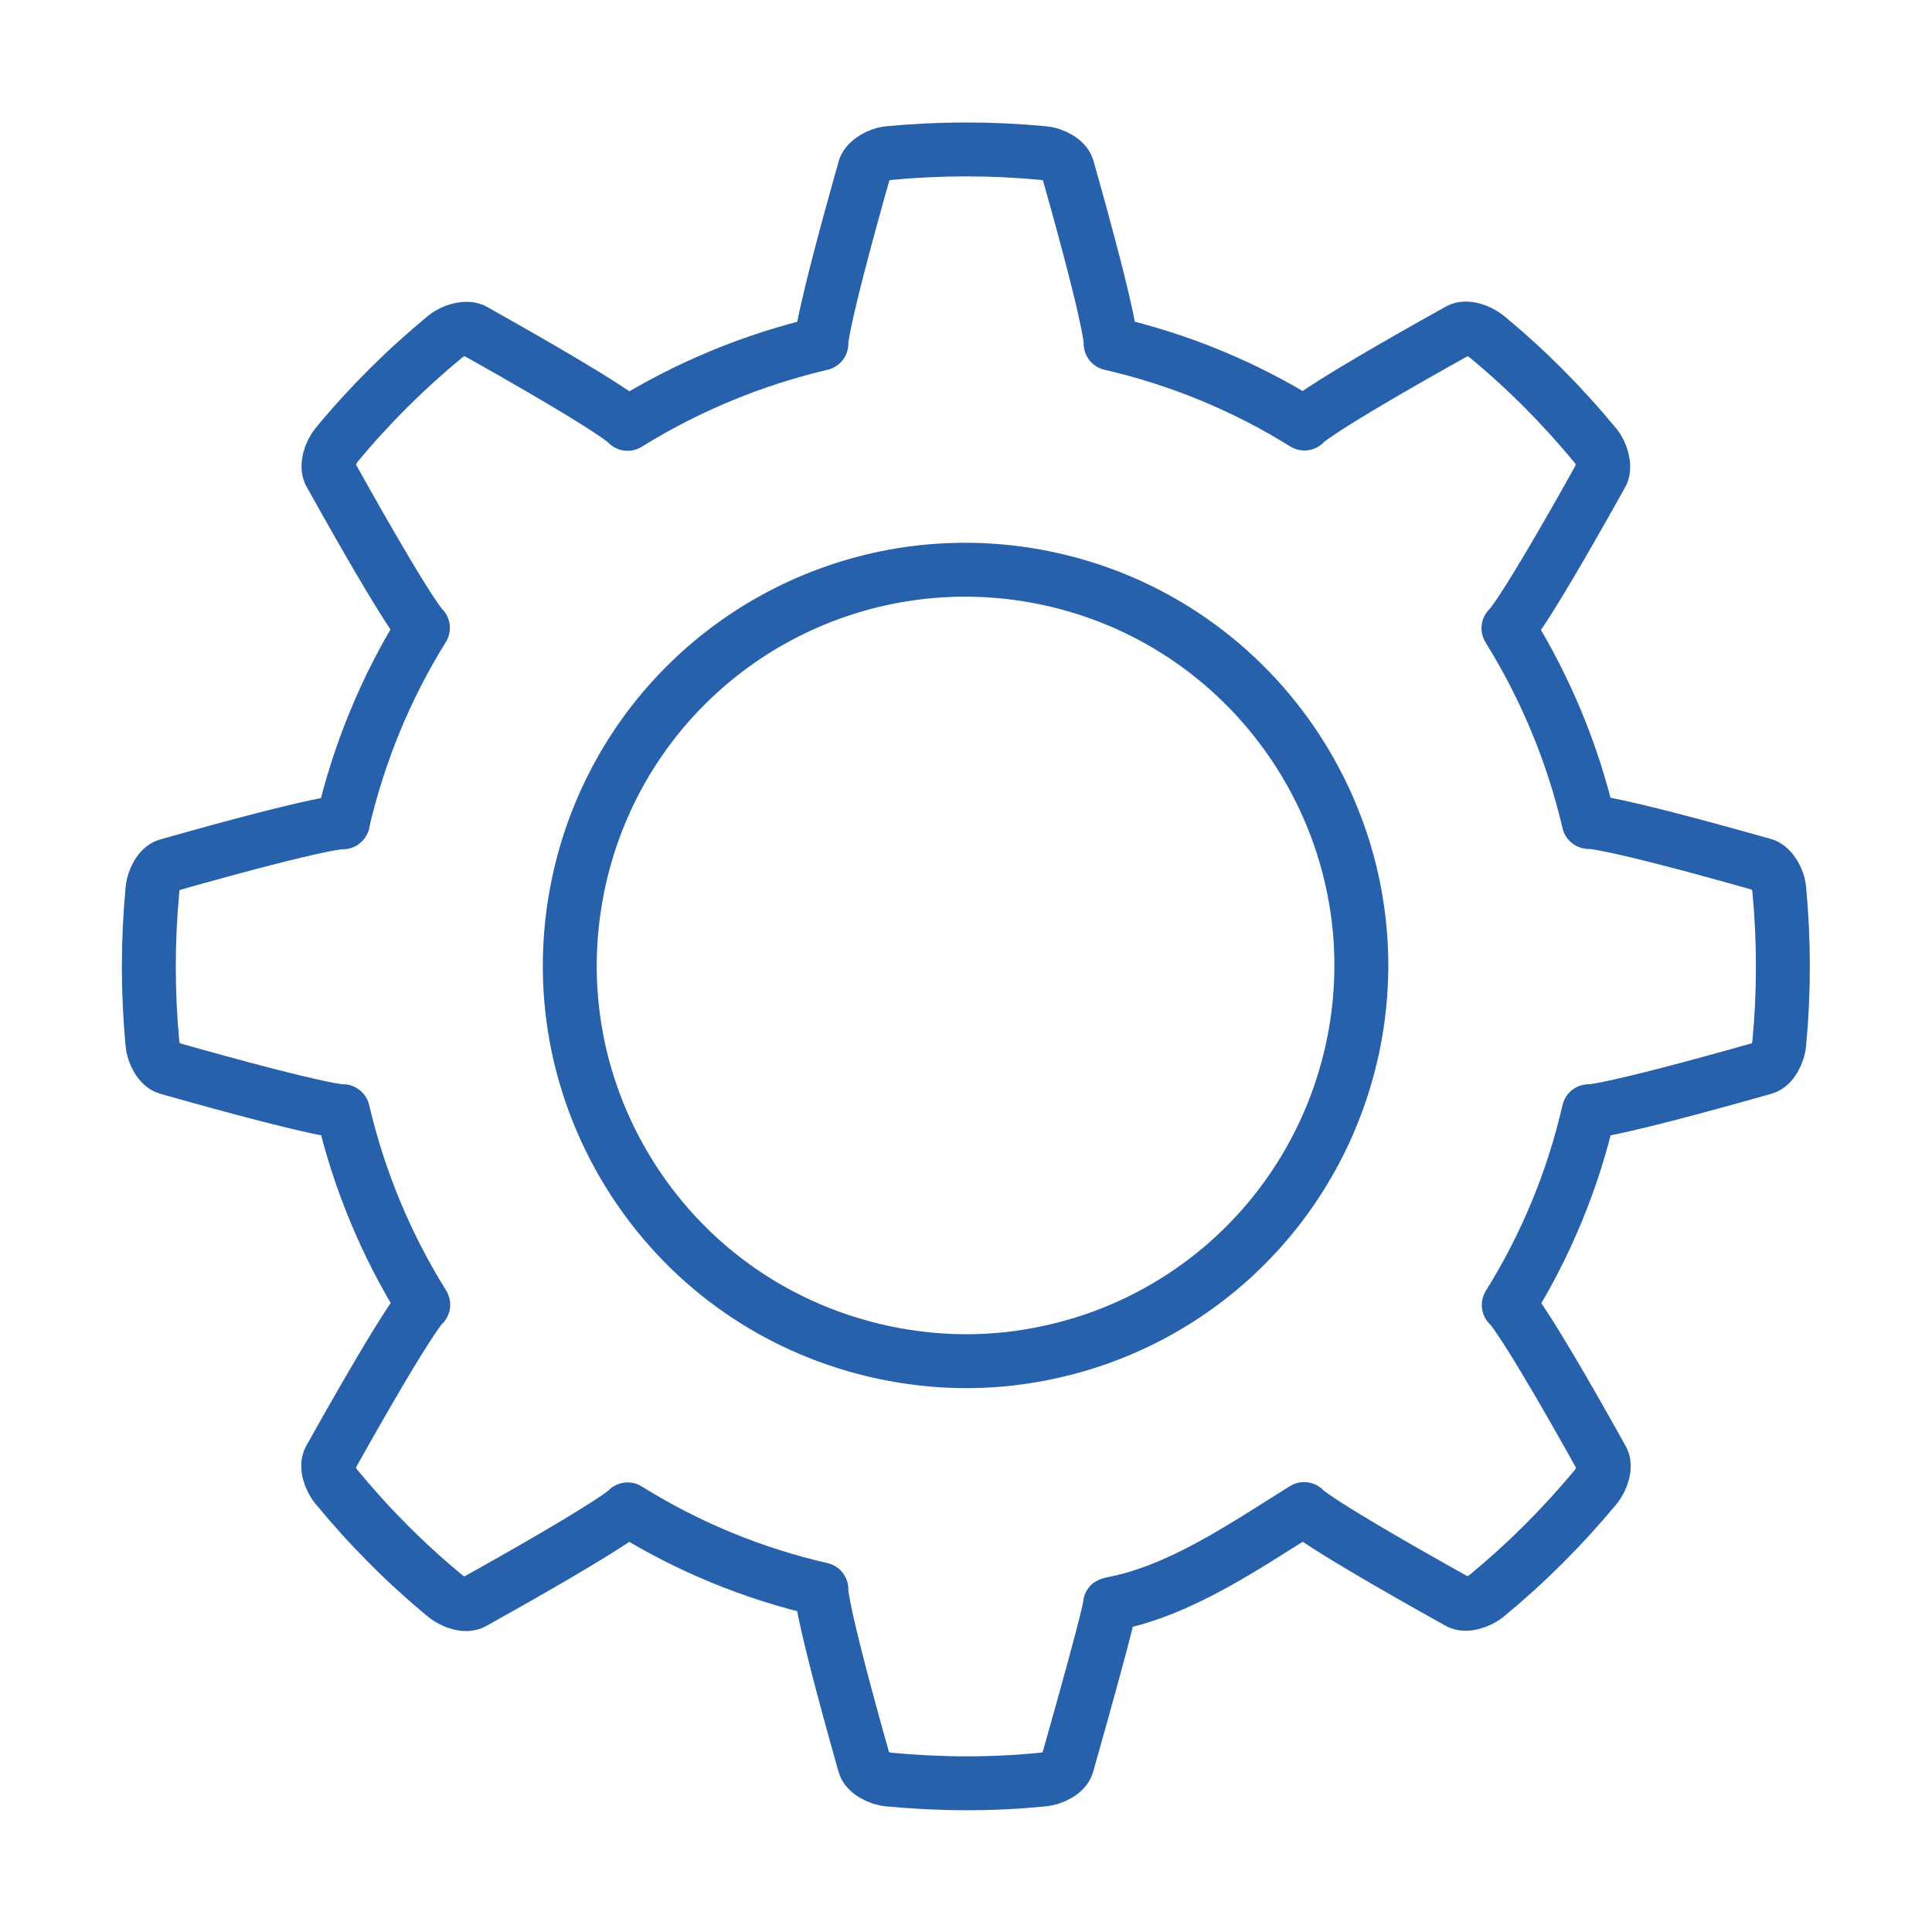 <?xml version="1.0" encoding="utf-8"?>
<!-- Generator: Adobe Illustrator 24.0.1, SVG Export Plug-In . SVG Version: 6.00 Build 0)  -->
<svg version="1.1" xmlns="http://www.w3.org/2000/svg" xmlns:xlink="http://www.w3.org/1999/xlink" x="0px" y="0px"
	 viewBox="0 0 64 64" style="enable-background:new 0 0 64 64;" xml:space="preserve">
<style type="text/css">
	.st0{fill:none;stroke:#2760AB;stroke-width:1.786;stroke-linecap:round;stroke-linejoin:round;stroke-miterlimit:10;}
	.st1{fill:#2760AB;}
	.st2{display:none;}
	.st3{display:inline;}
	.st4{fill:#FFFFFF;stroke:#2760AB;stroke-miterlimit:10;}
	.st5{fill:#FFFFFF;stroke:#2760AB;stroke-width:1.786;stroke-linecap:round;stroke-linejoin:round;stroke-miterlimit:10;}
</style>
<g id="Ebene_1">
	<g>
		<path class="st0" d="M5.54,35.37c5.4,1.53,5.82,1.44,5.82,1.44c0.53,2.27,1.43,4.44,2.66,6.41c0,0-0.36,0.22-3.1,5.12
			c-0.12,0.22,0,0.65,0.23,0.92c1.08,1.31,2.28,2.52,3.59,3.6c0.27,0.23,0.7,0.35,0.92,0.23c4.9-2.73,5.13-3.09,5.13-3.09
			c1.97,1.23,4.15,2.13,6.42,2.65c0,0-0.1,0.41,1.43,5.81c0.07,0.24,0.46,0.46,0.81,0.49c1.69,0.16,3.4,0.17,5.09,0
			c0.36-0.03,0.74-0.25,0.81-0.49c1.53-5.4,1.42-5.32,1.42-5.32c2.29-0.41,4.45-1.92,6.43-3.15c0,0,0.23,0.36,5.13,3.09
			c0.22,0.12,0.65,0,0.92-0.22c1.31-1.08,2.51-2.28,3.6-3.59c0.23-0.28,0.35-0.7,0.23-0.92c-2.73-4.9-3.1-5.12-3.1-5.12
			c1.23-1.97,2.13-4.15,2.65-6.42c0,0,0.42,0.09,5.82-1.44c0.24-0.07,0.46-0.46,0.49-0.81c0.16-1.69,0.16-3.4,0-5.09
			c-0.03-0.36-0.26-0.72-0.49-0.81c-5.4-1.53-5.82-1.43-5.82-1.43c-0.53-2.27-1.43-4.44-2.66-6.42c0,0,0.37-0.23,3.1-5.13
			c0.1-0.23,0-0.65-0.22-0.92c-1.08-1.31-2.28-2.52-3.59-3.6c-0.28-0.23-0.7-0.35-0.92-0.23c-4.9,2.73-5.13,3.1-5.13,3.1
			c-1.97-1.23-4.15-2.13-6.42-2.65c0,0,0.1-0.42-1.43-5.82c-0.07-0.24-0.45-0.46-0.81-0.49c-1.69-0.16-3.4-0.16-5.09,0
			c-0.36,0.03-0.72,0.26-0.81,0.49c-1.53,5.4-1.44,5.82-1.44,5.82c-2.26,0.53-4.44,1.43-6.42,2.66c0,0-0.23-0.37-5.12-3.11
			c-0.23-0.1-0.65,0-0.92,0.22c-1.31,1.08-2.52,2.28-3.6,3.59c-0.23,0.28-0.33,0.69-0.23,0.92c2.73,4.9,3.09,5.14,3.09,5.14
			c-1.23,1.97-2.12,4.15-2.65,6.41l0,0.03c0,0-0.42-0.1-5.82,1.43c-0.24,0.07-0.46,0.45-0.49,0.81c-0.16,1.69-0.16,3.4,0,5.09
			C5.08,34.91,5.3,35.3,5.54,35.37z M34.38,44.87c-1.69,0.32-3.41,0.29-5.11-0.07c-3.42-0.73-6.36-2.74-8.27-5.67
			c-1.91-2.94-2.56-6.44-1.84-9.86c1.1-5.21,5.2-9.2,10.43-10.18c1.69-0.31,3.41-0.29,5.11,0.07c7.07,1.5,11.61,8.47,10.11,15.54
			C43.7,39.9,39.61,43.9,34.38,44.87z"/>
	</g>
	<g>
		<g>
			<path class="st1" d="M36.79,53.34c0.64,0,0.64-1,0-1C36.15,52.34,36.15,53.34,36.79,53.34L36.79,53.34z"/>
		</g>
	</g>
	<g>
		<g>
			<path class="st1" d="M36.82,53.31c0.64,0,0.64-1,0-1C36.17,52.31,36.17,53.31,36.82,53.31L36.82,53.31z"/>
		</g>
	</g>
</g>
<g id="Ebene_2" class="st2">
	<g class="st3">
		<g>
			<g>
				<rect x="28.42" y="48.42" class="st0" width="7.17" height="6.88"/>
				<line class="st0" x1="41.41" y1="55.3" x2="22.59" y2="55.3"/>
				<g>
					<g>
						<path class="st0" d="M59.84,44.38c0,2.23-1.82,4.05-4.05,4.05H8.21c-2.23,0-4.05-1.82-4.05-4.05V12.74
							c0-2.23,1.82-4.05,4.05-4.05h47.58c2.23,0,4.05,1.82,4.05,4.05V44.38z"/>
					</g>
					<g>
						<line class="st0" x1="59.84" y1="41.54" x2="4.16" y2="41.54"/>
					</g>
				</g>
			</g>
			<g>
				<path class="st0" d="M36.18,25.63c0,2.31-1.87,4.18-4.18,4.18c-2.31,0-4.18-1.87-4.18-4.18c0-2.31,1.87-4.18,4.18-4.18
					C34.31,21.45,36.18,23.32,36.18,25.63z"/>
				<path class="st0" d="M40.8,25.63c0,2.31-1.03,4.18-2.31,4.18c-1.28,0-2.31-1.87-2.31-4.18"/>
				<path class="st0" d="M35.42,33.73c-1.05,0.45-2.21,0.69-3.42,0.69c-1.21,0-2.37-0.25-3.42-0.69c-1.05-0.45-2-1.09-2.8-1.88
					c-0.8-0.8-1.44-1.74-1.88-2.8c-0.44-1.05-0.69-2.21-0.69-3.42s0.25-2.37,0.69-3.42c0.44-1.05,1.09-2,1.88-2.8
					c0.8-0.8,1.74-1.44,2.8-1.88c1.05-0.44,2.21-0.69,3.42-0.69c1.21,0,2.37,0.25,3.42,0.69c1.05,0.45,2,1.09,2.8,1.88
					c0.8,0.8,1.44,1.74,1.88,2.8c0.44,1.05,0.69,2.21,0.69,3.42"/>
			</g>
		</g>
	</g>
</g>
<g id="Ebene_3" class="st2">
	<g class="st3">
		<g>
			<g>
				<g>
					<line class="st0" x1="33.86" y1="30.14" x2="54.07" y2="30.14"/>
					<line class="st0" x1="33.86" y1="35.3" x2="54.07" y2="35.3"/>
					<line class="st0" x1="33.86" y1="40.46" x2="54.07" y2="40.46"/>
				</g>
				<path class="st0" d="M29.35,22.52h29.24c1.58,0,2.86,1.29,2.86,2.86v19.83c0,1.58-1.29,2.86-2.86,2.86h-4.8v7.56
					c0,0.99-1.2,1.48-1.89,0.78l-7.36-8.34H29.35c-1.58,0-2.86-1.29-2.86-2.86V25.38C26.48,23.81,27.77,22.52,29.35,22.52z"/>
			</g>
			<g>
				<g>
					<path class="st4" d="M13.82,45.21c-1.3,0-2.36-1.06-2.36-2.36v-6.31H7.9c-2.27,0-4.11-1.84-4.11-4.11V12.6
						c0-2.26,1.84-4.11,4.11-4.11h29.24c2.27,0,4.11,1.84,4.11,4.11v19.83c0,2.27-1.84,4.11-4.11,4.11H22.51l-6.99,7.92
						C15.03,44.97,14.44,45.21,13.82,45.21z"/>
					<path class="st4" d="M37.14,9.74c1.58,0,2.86,1.29,2.86,2.86v19.83c0,1.58-1.29,2.86-2.86,2.86H21.95l-7.36,8.34
						c-0.23,0.23-0.5,0.33-0.78,0.33c-0.57,0-1.12-0.44-1.12-1.11V35.3H7.9c-1.58,0-2.86-1.29-2.86-2.86V12.6
						c0-1.58,1.29-2.86,2.86-2.86H37.14 M37.14,7.25H7.9c-2.95,0-5.35,2.4-5.35,5.35v19.83c0,2.95,2.4,5.35,5.35,5.35h2.31v5.07
						c0,1.98,1.62,3.6,3.61,3.6c0.95,0,1.85-0.37,2.54-1.06c0.04-0.04,0.07-0.07,0.11-0.11l6.62-7.5h14.07
						c2.95,0,5.35-2.4,5.35-5.35V12.6C42.49,9.65,40.09,7.25,37.14,7.25L37.14,7.25z"/>
				</g>
				<path class="st5" d="M37.14,9.74H7.9c-1.58,0-2.86,1.29-2.86,2.86v19.83c0,1.58,1.29,2.86,2.86,2.86h4.8v7.56
					c0,0.99,1.2,1.48,1.89,0.78l7.36-8.34h15.19c1.58,0,2.86-1.29,2.86-2.86V12.6C40.01,11.03,38.72,9.74,37.14,9.74z"/>
				<g>
					<line class="st0" x1="32.62" y1="17.36" x2="12.42" y2="17.36"/>
					<line class="st0" x1="32.62" y1="22.52" x2="12.42" y2="22.52"/>
					<line class="st0" x1="32.62" y1="27.68" x2="12.42" y2="27.68"/>
				</g>
			</g>
		</g>
	</g>
</g>
<g id="Ebene_4" class="st2">
	<g class="st3">
		<g>
			<g>
				<g>
					<path class="st0" d="M34.51,47.06c-1.94,0.2-3.08-1.24-2.56-3.24l4.68-17.94l-6.44,0.68L25.5,44.5l0.01,0
						c-0.99,3.77,1.19,6.52,4.86,6.14c3.17-0.34,6.42-2.9,7.87-6.03C37.37,45.91,35.93,46.91,34.51,47.06z"/>
					<line class="st0" x1="36.62" y1="25.89" x2="25.5" y2="27.06"/>
				</g>
				<path class="st0" d="M38.72,17.12c0,2.1-1.7,3.8-3.8,3.8c-2.1,0-3.8-1.7-3.8-3.8c0-2.09,1.7-3.79,3.8-3.79
					C37.03,13.33,38.72,15.03,38.72,17.12z"/>
			</g>
			<ellipse transform="matrix(0.082 -0.997 0.997 0.082 -2.5 61.287)" class="st0" cx="32" cy="32" rx="26.73" ry="26.73"/>
		</g>
	</g>
</g>
</svg>

